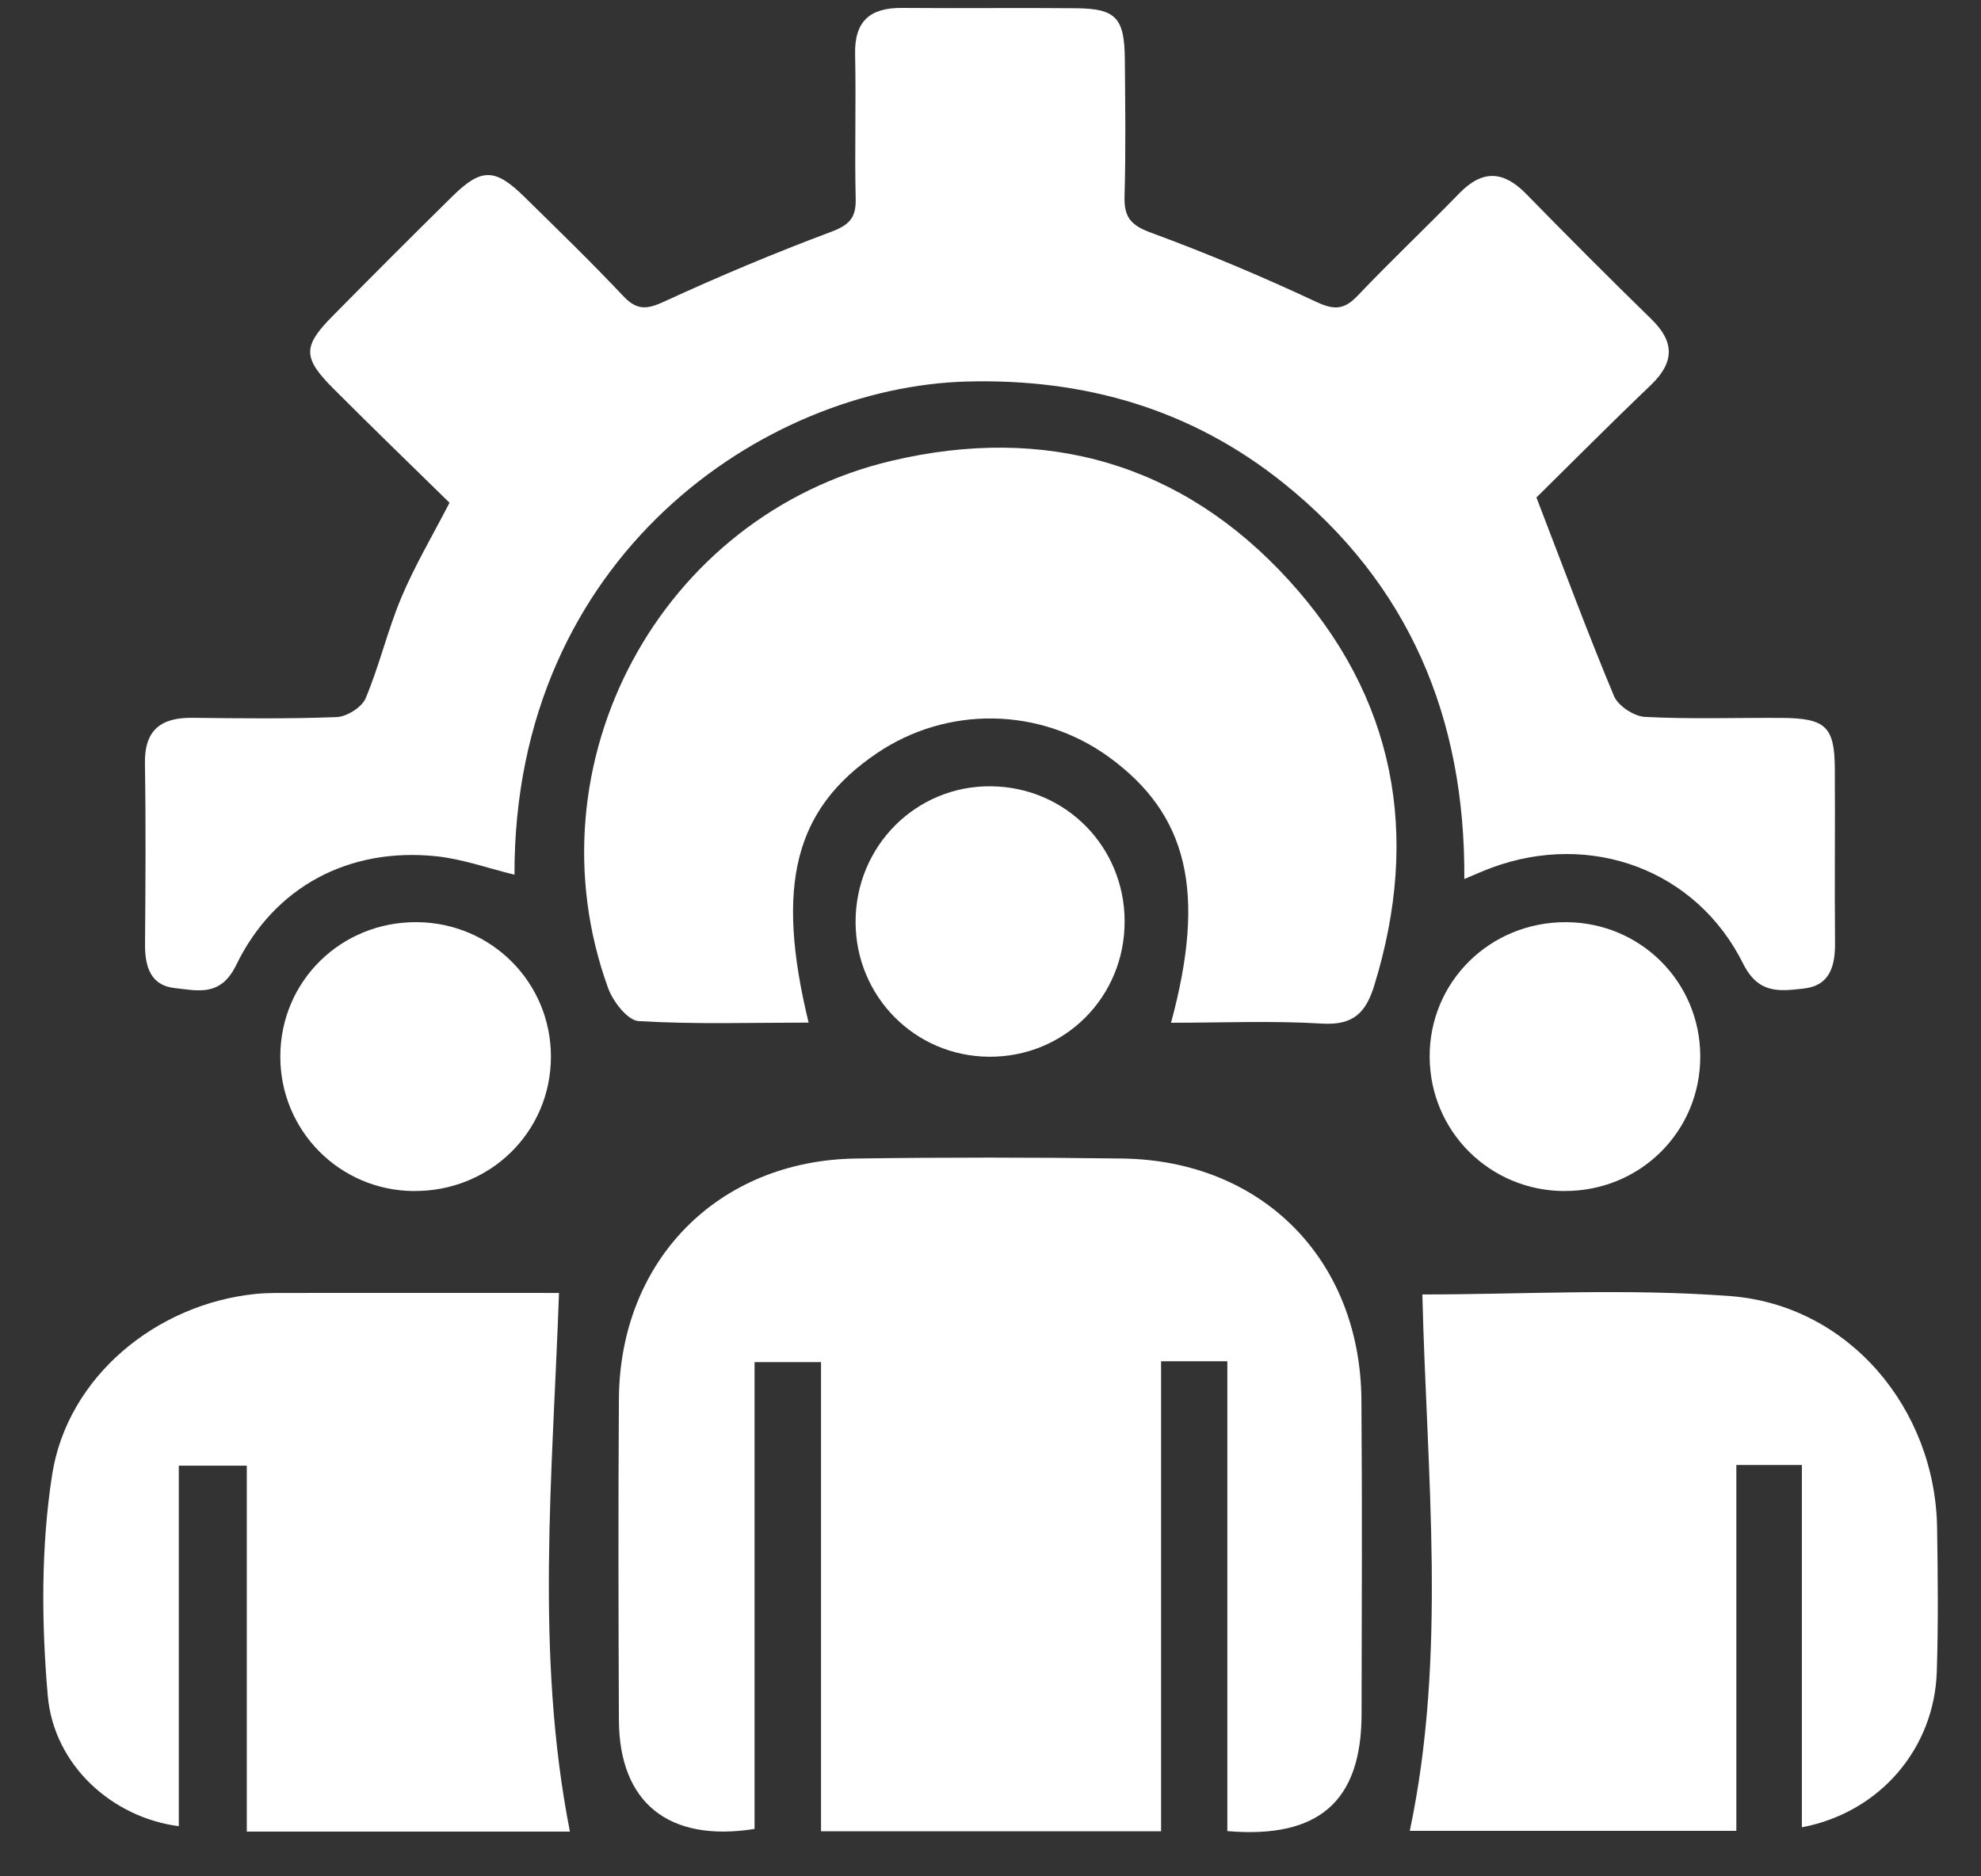 <svg width="38" height="36" viewBox="0 0 38 36" fill="none" xmlns="http://www.w3.org/2000/svg">
<rect x="0" y="0" width="38" height="36" fill="#333333" stroke="none"/>
<g id="Icon">
<path id="Vector" d="M29.472 9.545C29.997 10.907 30.453 12.142 30.96 13.355C31.039 13.543 31.343 13.743 31.553 13.755C32.425 13.8 33.301 13.769 34.176 13.774C35.022 13.78 35.192 13.94 35.196 14.752C35.203 15.862 35.19 16.974 35.2 18.084C35.205 18.534 35.102 18.913 34.596 18.967C34.147 19.015 33.734 19.083 33.437 18.489C32.538 16.682 30.509 15.947 28.614 16.648C28.462 16.704 28.313 16.771 28.089 16.865C28.109 13.759 27.021 11.196 24.622 9.27C22.856 7.853 20.817 7.261 18.55 7.32C14.662 7.424 9.855 10.67 9.869 16.782C9.373 16.662 8.879 16.483 8.373 16.429C6.702 16.253 5.264 17.005 4.53 18.517C4.232 19.13 3.794 19.005 3.355 18.958C2.89 18.909 2.78 18.548 2.782 18.124C2.791 16.965 2.799 15.807 2.78 14.649C2.77 14 3.09 13.765 3.696 13.772C4.618 13.783 5.541 13.794 6.461 13.758C6.656 13.749 6.942 13.569 7.014 13.397C7.278 12.769 7.434 12.094 7.698 11.466C7.952 10.861 8.289 10.291 8.623 9.646C7.889 8.927 7.143 8.204 6.409 7.47C5.805 6.868 5.8 6.651 6.379 6.065C7.143 5.291 7.911 4.521 8.686 3.759C9.234 3.221 9.498 3.226 10.055 3.773C10.696 4.403 11.341 5.028 11.957 5.682C12.221 5.961 12.414 5.937 12.745 5.784C13.792 5.302 14.856 4.855 15.935 4.451C16.284 4.321 16.424 4.186 16.414 3.813C16.392 2.891 16.423 1.969 16.403 1.047C16.387 0.405 16.688 0.147 17.304 0.152C18.416 0.162 19.526 0.147 20.638 0.158C21.408 0.165 21.571 0.341 21.577 1.144C21.584 2.019 21.597 2.894 21.571 3.767C21.56 4.16 21.687 4.321 22.072 4.462C23.152 4.859 24.218 5.309 25.261 5.797C25.609 5.959 25.795 5.934 26.047 5.669C26.682 5.001 27.353 4.367 27.996 3.706C28.435 3.255 28.837 3.274 29.271 3.716C30.065 4.528 30.866 5.332 31.677 6.123C32.13 6.564 32.118 6.956 31.665 7.39C30.882 8.138 30.117 8.909 29.472 9.545Z" fill="white"/>
<path id="Vector_2" d="M23.545 26.118H22.272V35.135H15.749V26.134H14.474V35.091C12.816 35.353 11.879 34.579 11.872 33.003C11.863 30.947 11.858 28.89 11.872 26.833C11.893 24.179 13.777 22.266 16.417 22.228C18.119 22.204 19.823 22.205 21.524 22.228C24.21 22.262 26.095 24.166 26.115 26.861C26.131 28.871 26.122 30.88 26.118 32.89C26.115 34.555 25.303 35.282 23.543 35.132V26.119L23.545 26.118Z" fill="white"/>
<path id="Vector_3" d="M22.463 19.623C23.145 17.107 22.783 15.623 21.269 14.523C19.947 13.565 18.17 13.536 16.817 14.454C15.245 15.52 14.868 16.978 15.511 19.62C14.413 19.62 13.328 19.656 12.25 19.591C12.037 19.578 11.755 19.211 11.662 18.95C10.111 14.657 12.653 9.887 17.112 8.839C20.05 8.148 22.67 8.882 24.721 11.131C26.764 13.372 27.255 16.007 26.361 18.909C26.2 19.433 25.957 19.674 25.363 19.639C24.406 19.581 23.444 19.623 22.461 19.623H22.463Z" fill="white"/>
<path id="Vector_4" d="M10.723 24.808C10.599 28.314 10.263 31.733 10.932 35.141H4.734V28.121H3.43V35.038C2.155 34.873 1.033 33.872 0.916 32.532C0.795 31.132 0.785 29.685 0.999 28.301C1.291 26.412 3.003 25.018 4.903 24.826C5.137 24.802 5.375 24.808 5.612 24.807C7.335 24.805 9.06 24.807 10.723 24.807V24.808Z" fill="white"/>
<path id="Vector_5" d="M34.564 35.059V28.108H33.307V35.127H27.043C27.759 31.737 27.368 28.301 27.284 24.836C29.179 24.836 31.194 24.716 33.188 24.867C35.46 25.04 37.121 27.022 37.158 29.309C37.172 30.231 37.182 31.153 37.152 32.075C37.104 33.547 36.062 34.774 34.565 35.059H34.564Z" fill="white"/>
<path id="Vector_6" d="M16.412 17.694C16.408 16.234 17.574 15.067 19.016 15.086C20.441 15.103 21.567 16.241 21.573 17.67C21.579 19.128 20.422 20.286 18.969 20.275C17.549 20.264 16.416 19.119 16.412 17.694Z" fill="white"/>
<path id="Vector_7" d="M7.934 22.852C6.513 22.84 5.376 21.692 5.377 20.271C5.377 18.823 6.546 17.677 8.006 17.693C9.432 17.708 10.568 18.853 10.568 20.273C10.568 21.719 9.398 22.865 7.934 22.851V22.852Z" fill="white"/>
<path id="Vector_8" d="M29.999 22.852C28.574 22.842 27.434 21.706 27.424 20.285C27.414 18.84 28.581 17.686 30.043 17.693C31.469 17.7 32.608 18.837 32.615 20.258C32.622 21.709 31.459 22.862 29.999 22.851V22.852Z" fill="white"/>
</g>
</svg>
